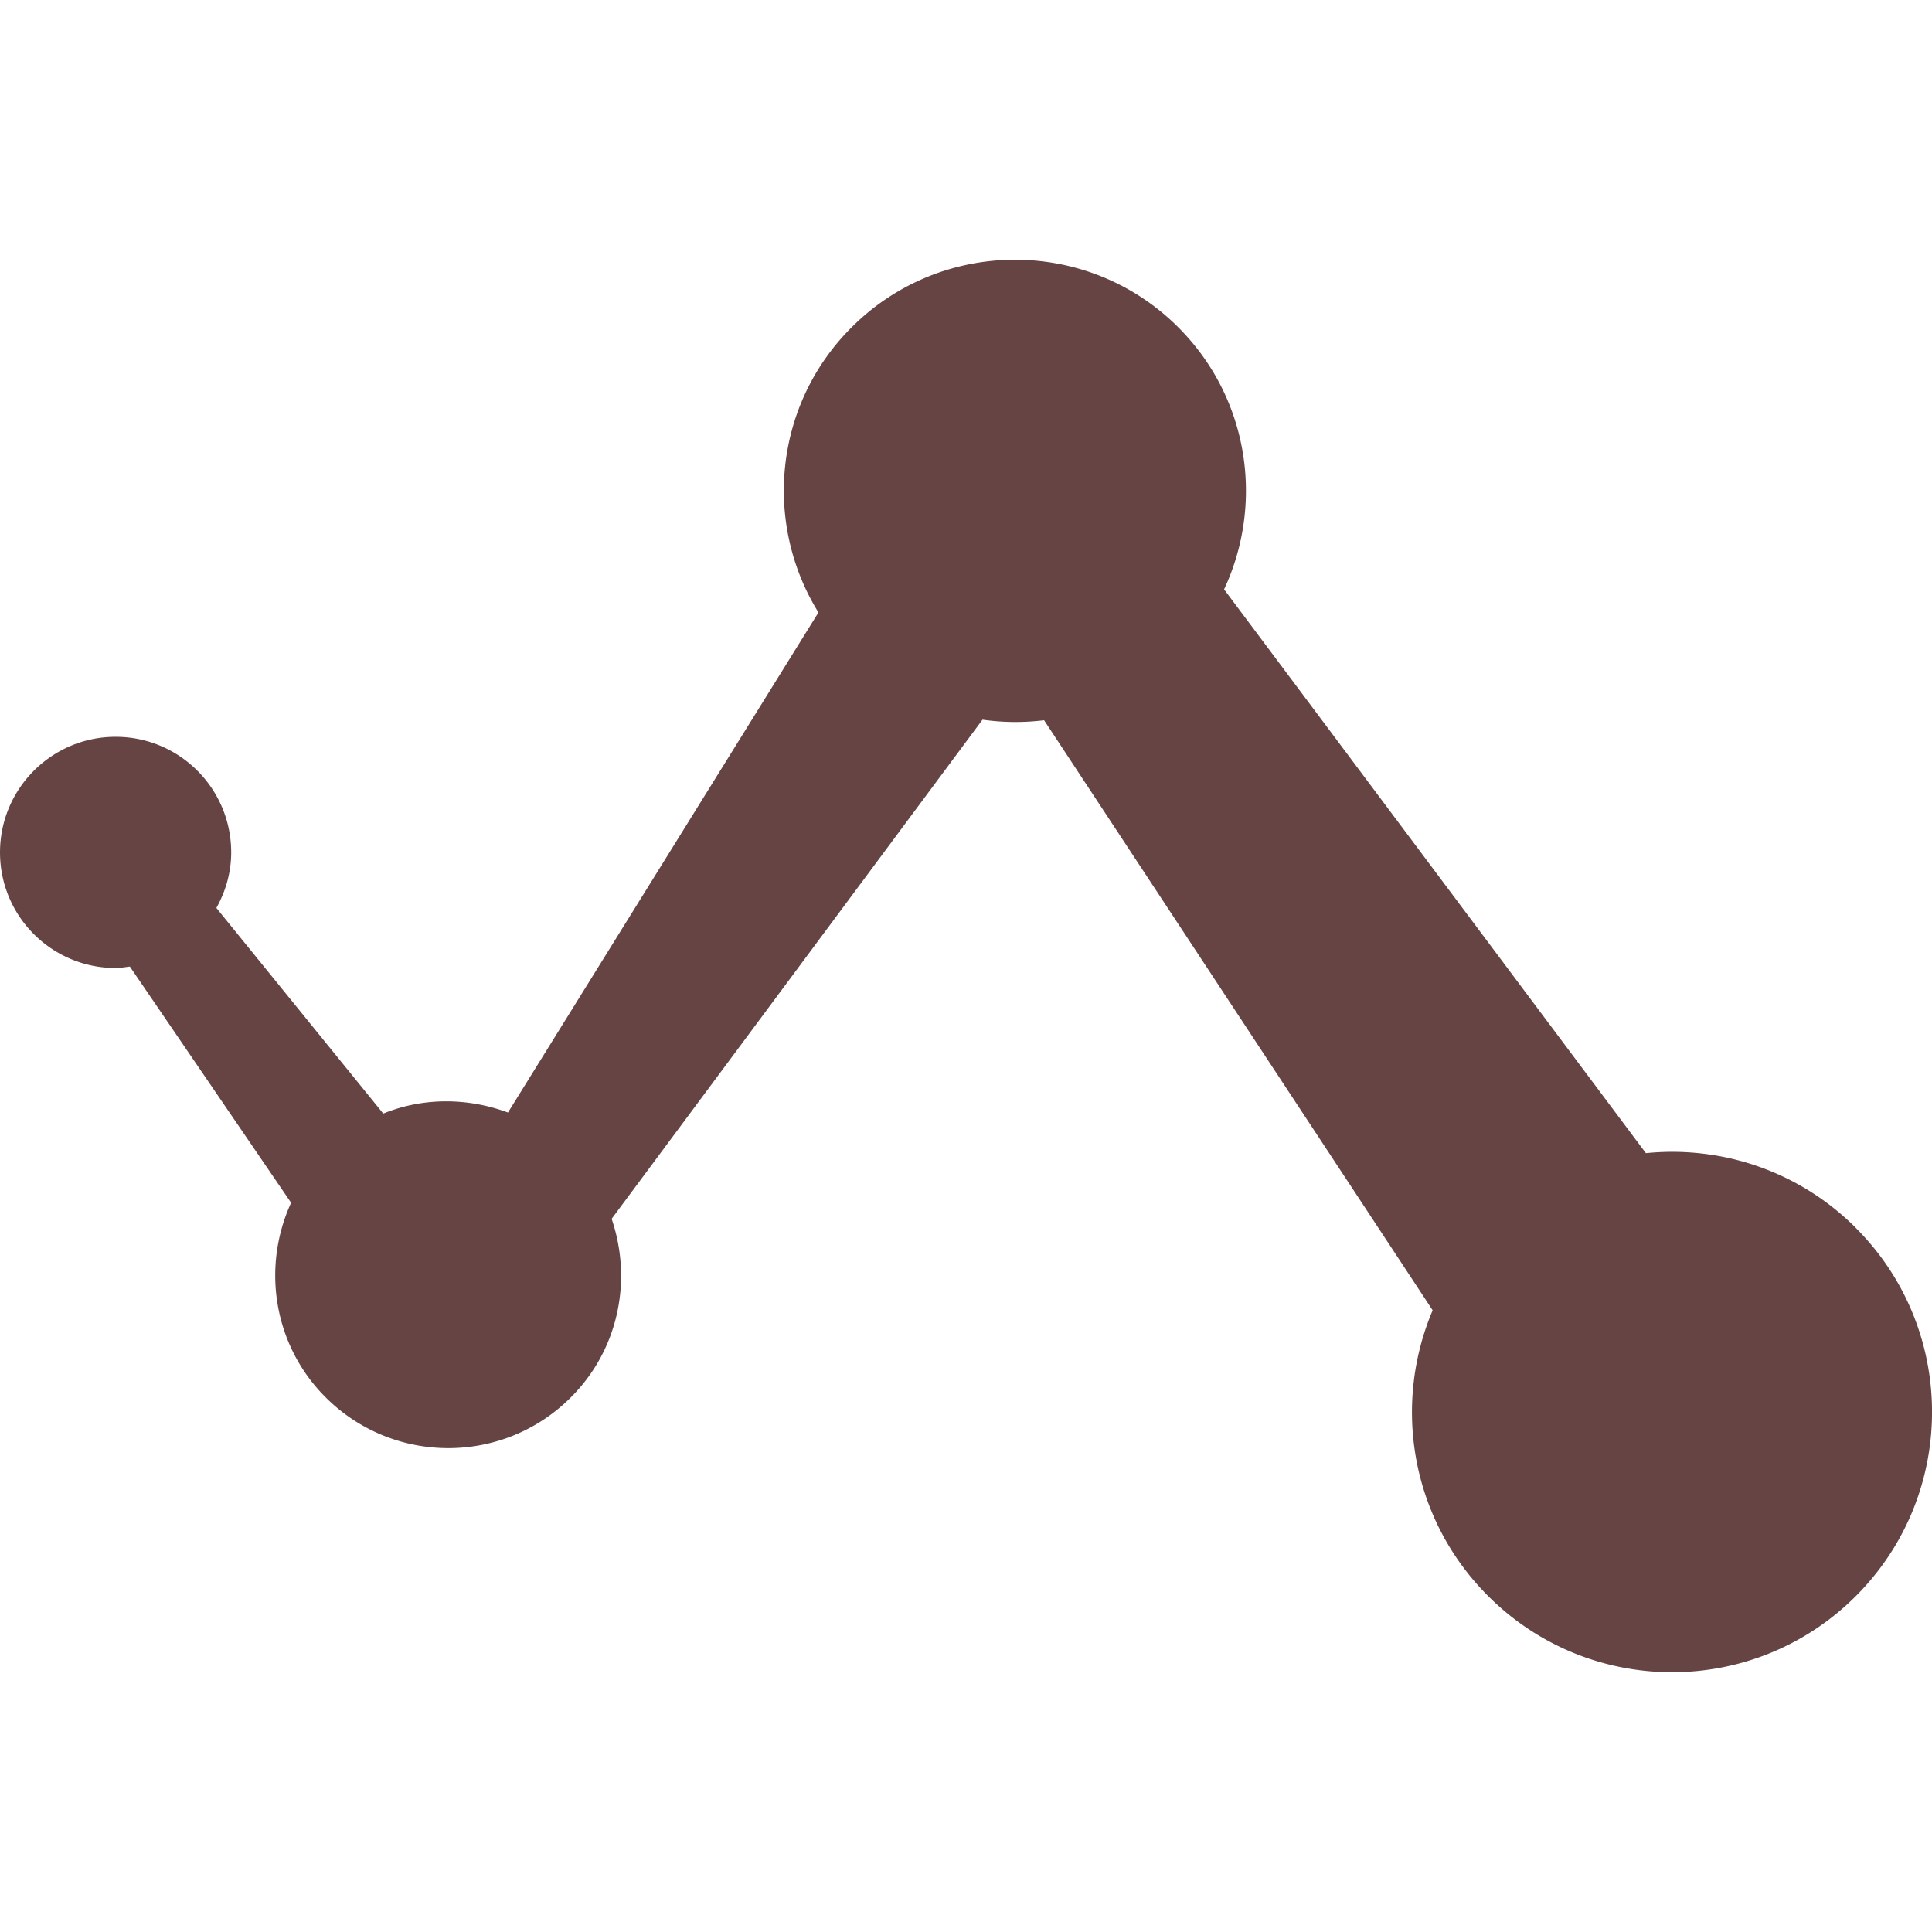 <svg role="img" width="32px" height="32px" viewBox="0 0 24 24" xmlns="http://www.w3.org/2000/svg"><title>Alwaysdata</title><path fill="#644f2" d="M23.054 15.254c1.262 1.262 1.262 3.311 0 4.573-1.262 1.262-3.307 1.261-4.569-.002-.96-.96-1.187-2.371-.688-3.548L12.97 8.947a2.903 2.903 0 0 1-.765-.007l-4.607 6.201c.257.753.094 1.618-.507 2.218-.84.841-2.206.84-3.047-.002-.653-.653-.792-1.622-.428-2.416l-2.003-2.934c-.059.007-.116.018-.177.018-.792 0-1.436-.642-1.436-1.436 0-.793.644-1.436 1.436-1.436.794 0 1.436.643 1.436 1.436 0 .252-.07.485-.184.69l2.073 2.554c.516-.21 1.069-.191 1.549-.013l3.857-6.212c-.686-1.107-.552-2.578.41-3.54 1.121-1.122 2.941-1.122 4.061-.001.879.879 1.067 2.188.568 3.254l5.24 7.004c.931-.094 1.895.215 2.608.928z"/></svg>